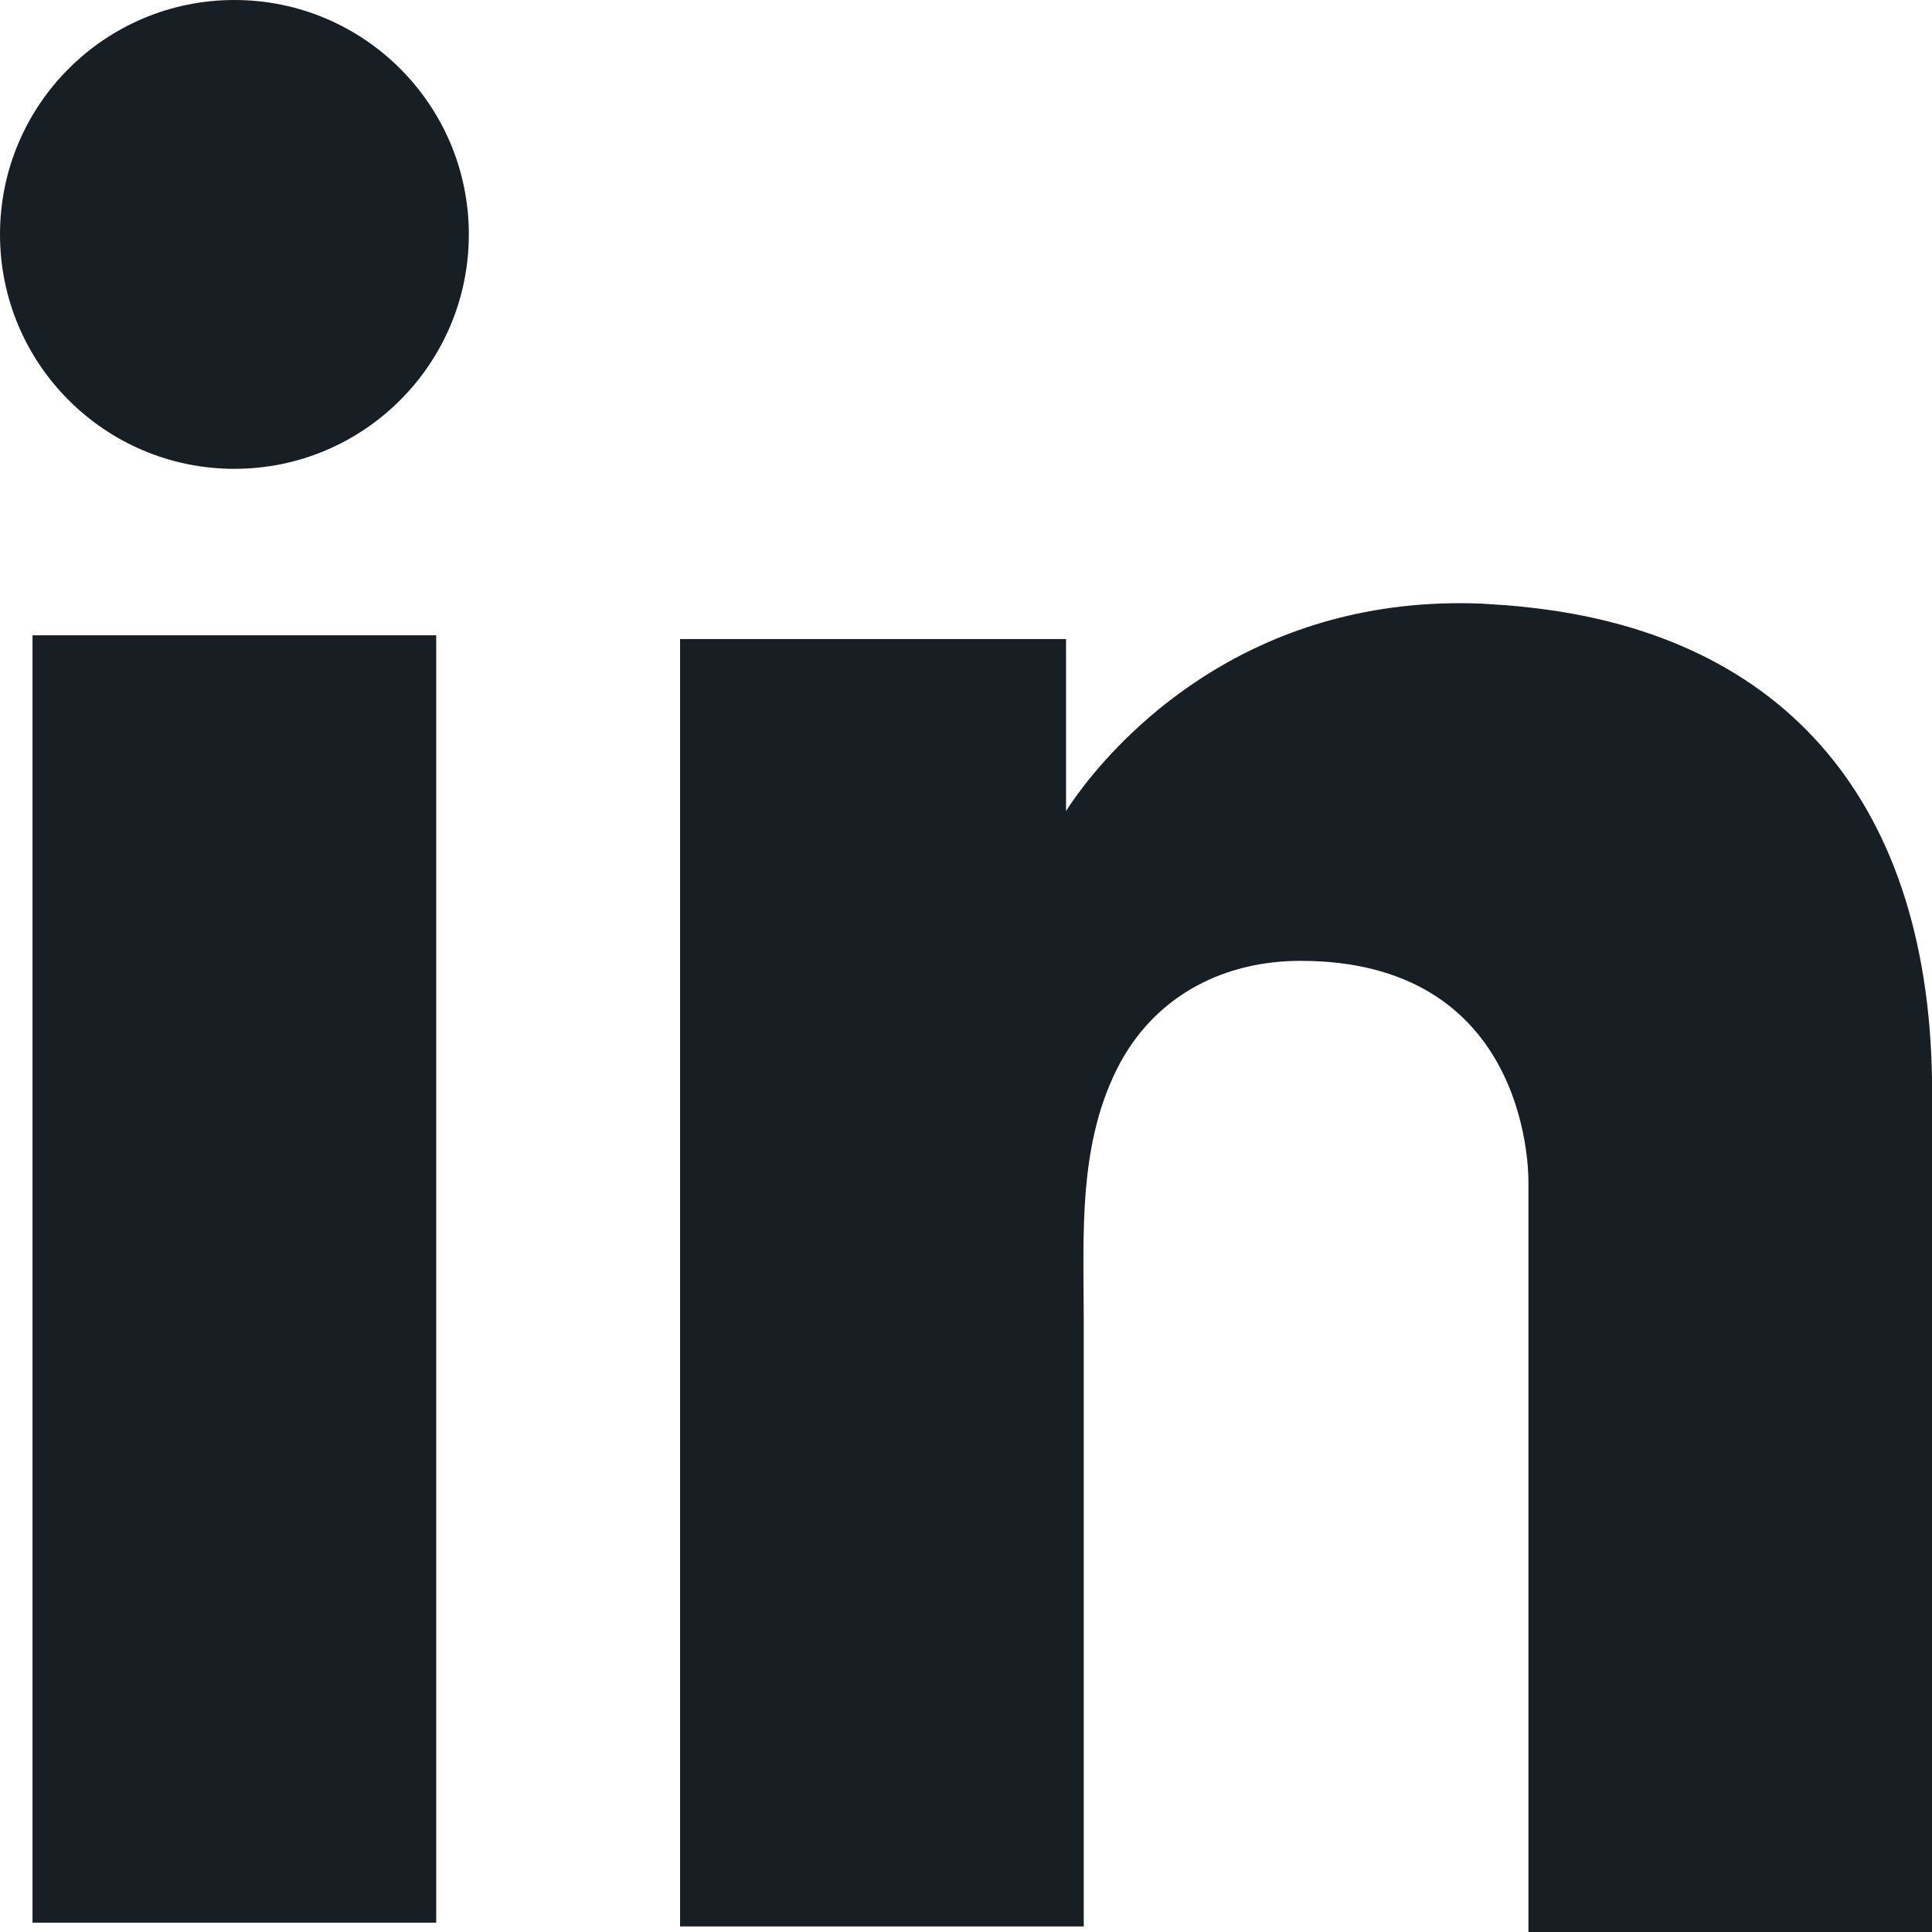 <svg xmlns="http://www.w3.org/2000/svg" width="18" height="18" viewBox="0 0 18 18" fill="none">
    <path d="M4.064 5.919H0.303V17.913H4.064V5.919Z" fill="#181f24"/>
    <path d="M14.24 5.659C14.101 5.642 13.954 5.633 13.806 5.624C11.7 5.538 10.513 6.786 10.097 7.323C9.984 7.47 9.932 7.557 9.932 7.557V5.954H6.336V17.948H9.932H10.097C10.097 16.726 10.097 15.513 10.097 14.291C10.097 13.632 10.097 12.973 10.097 12.315C10.097 11.5 10.037 10.634 10.444 9.888C10.79 9.264 11.414 8.952 12.116 8.952C14.196 8.952 14.24 10.833 14.24 11.006C14.24 11.015 14.24 11.024 14.24 11.024V18H18.001V10.174C18.001 7.496 16.64 5.919 14.24 5.659Z" fill="#181f24"/>
    <path d="M2.184 4.368C3.39 4.368 4.368 3.39 4.368 2.184C4.368 0.978 3.39 0 2.184 0C0.978 0 0 0.978 0 2.184C0 3.39 0.978 4.368 2.184 4.368Z" fill="#181f24"/>
</svg>
